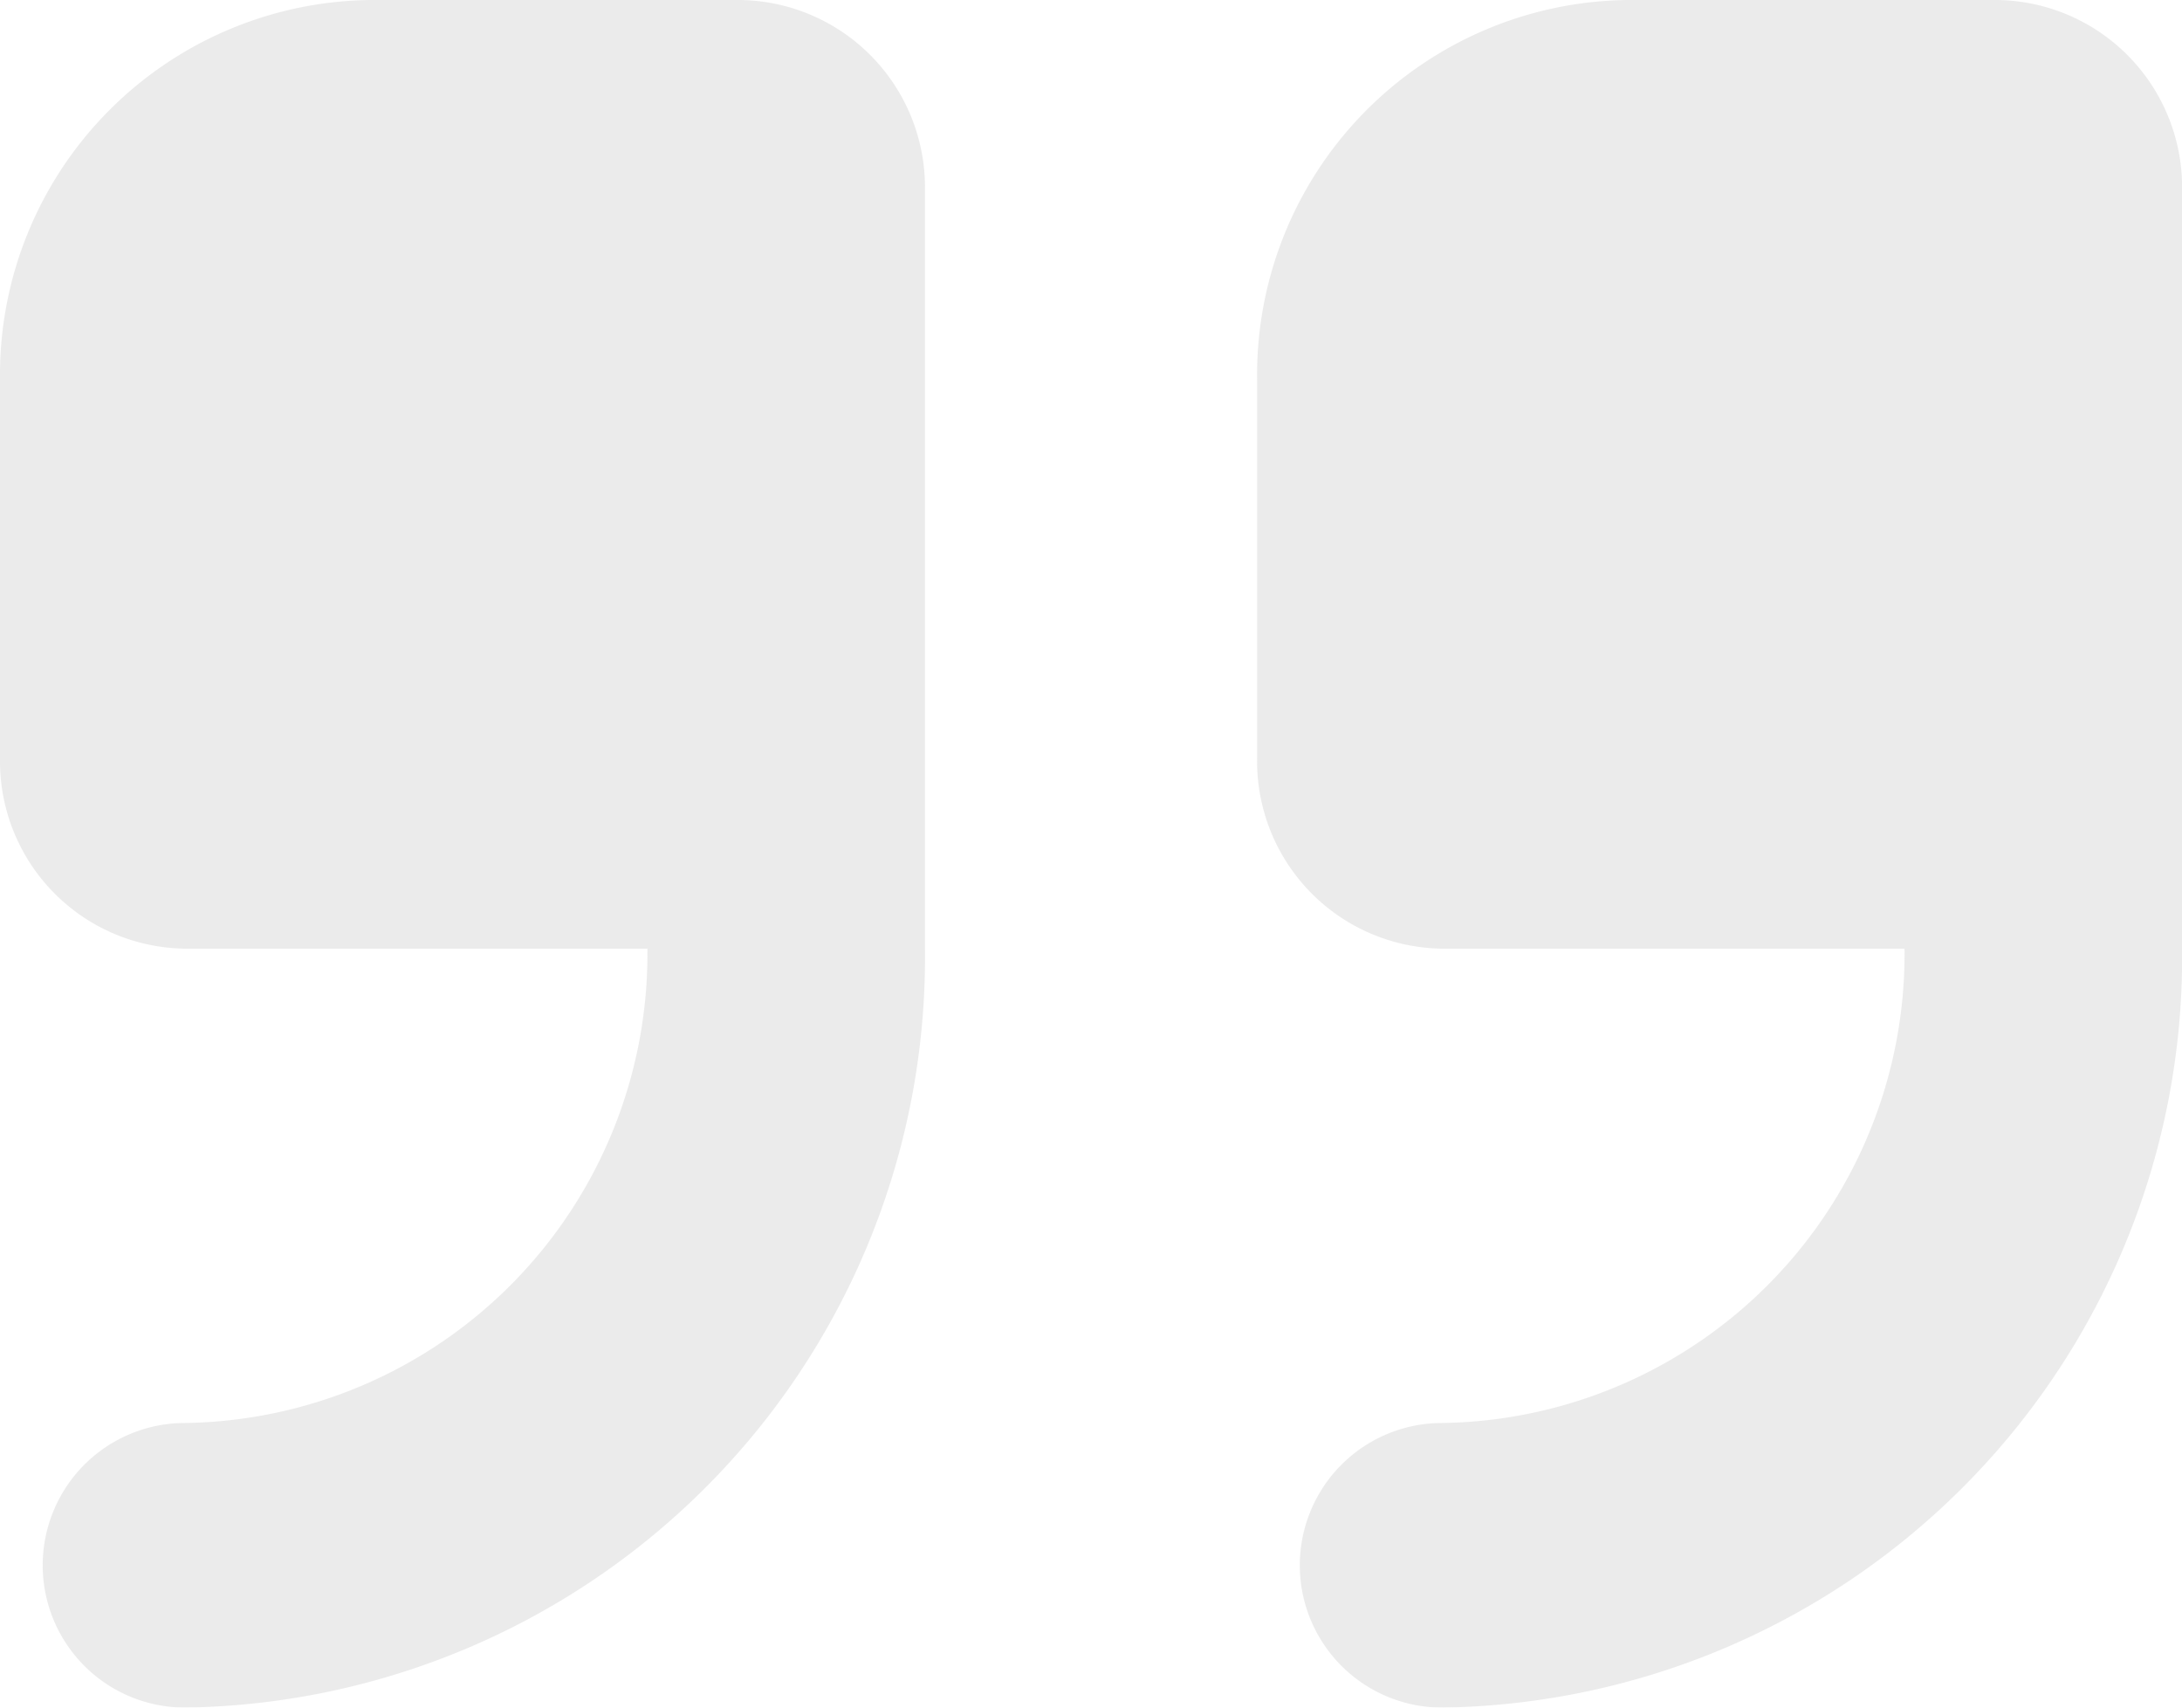<svg xmlns="http://www.w3.org/2000/svg" width="23" height="18" viewBox="0 0 23 18">
  <g id="그룹_9759" data-name="그룹 9759" transform="translate(0 -85.333)" opacity="0.2">
    <path id="패스_1529" data-name="패스 1529" d="M7.8,85.333H3.9a3.951,3.951,0,0,0-3.9,4v4a1.975,1.975,0,0,0,1.95,2H6.824a4.944,4.944,0,0,1-4.874,5,1.5,1.5,0,0,0,0,3,7.91,7.91,0,0,0,7.8-8v-8A1.975,1.975,0,0,0,7.8,85.333Z" transform="translate(0 0)" fill="#9d9d9d"/>
    <path id="패스_1530" data-name="패스 1530" d="M306.466,85.333h-3.9a3.951,3.951,0,0,0-3.9,4v4a1.975,1.975,0,0,0,1.95,2h4.874a4.944,4.944,0,0,1-4.874,5,1.5,1.5,0,0,0,0,3,7.91,7.91,0,0,0,7.8-8v-8A1.975,1.975,0,0,0,306.466,85.333Z" transform="translate(-285.415 0)" fill="#9d9d9d"/>
  </g>
</svg>
